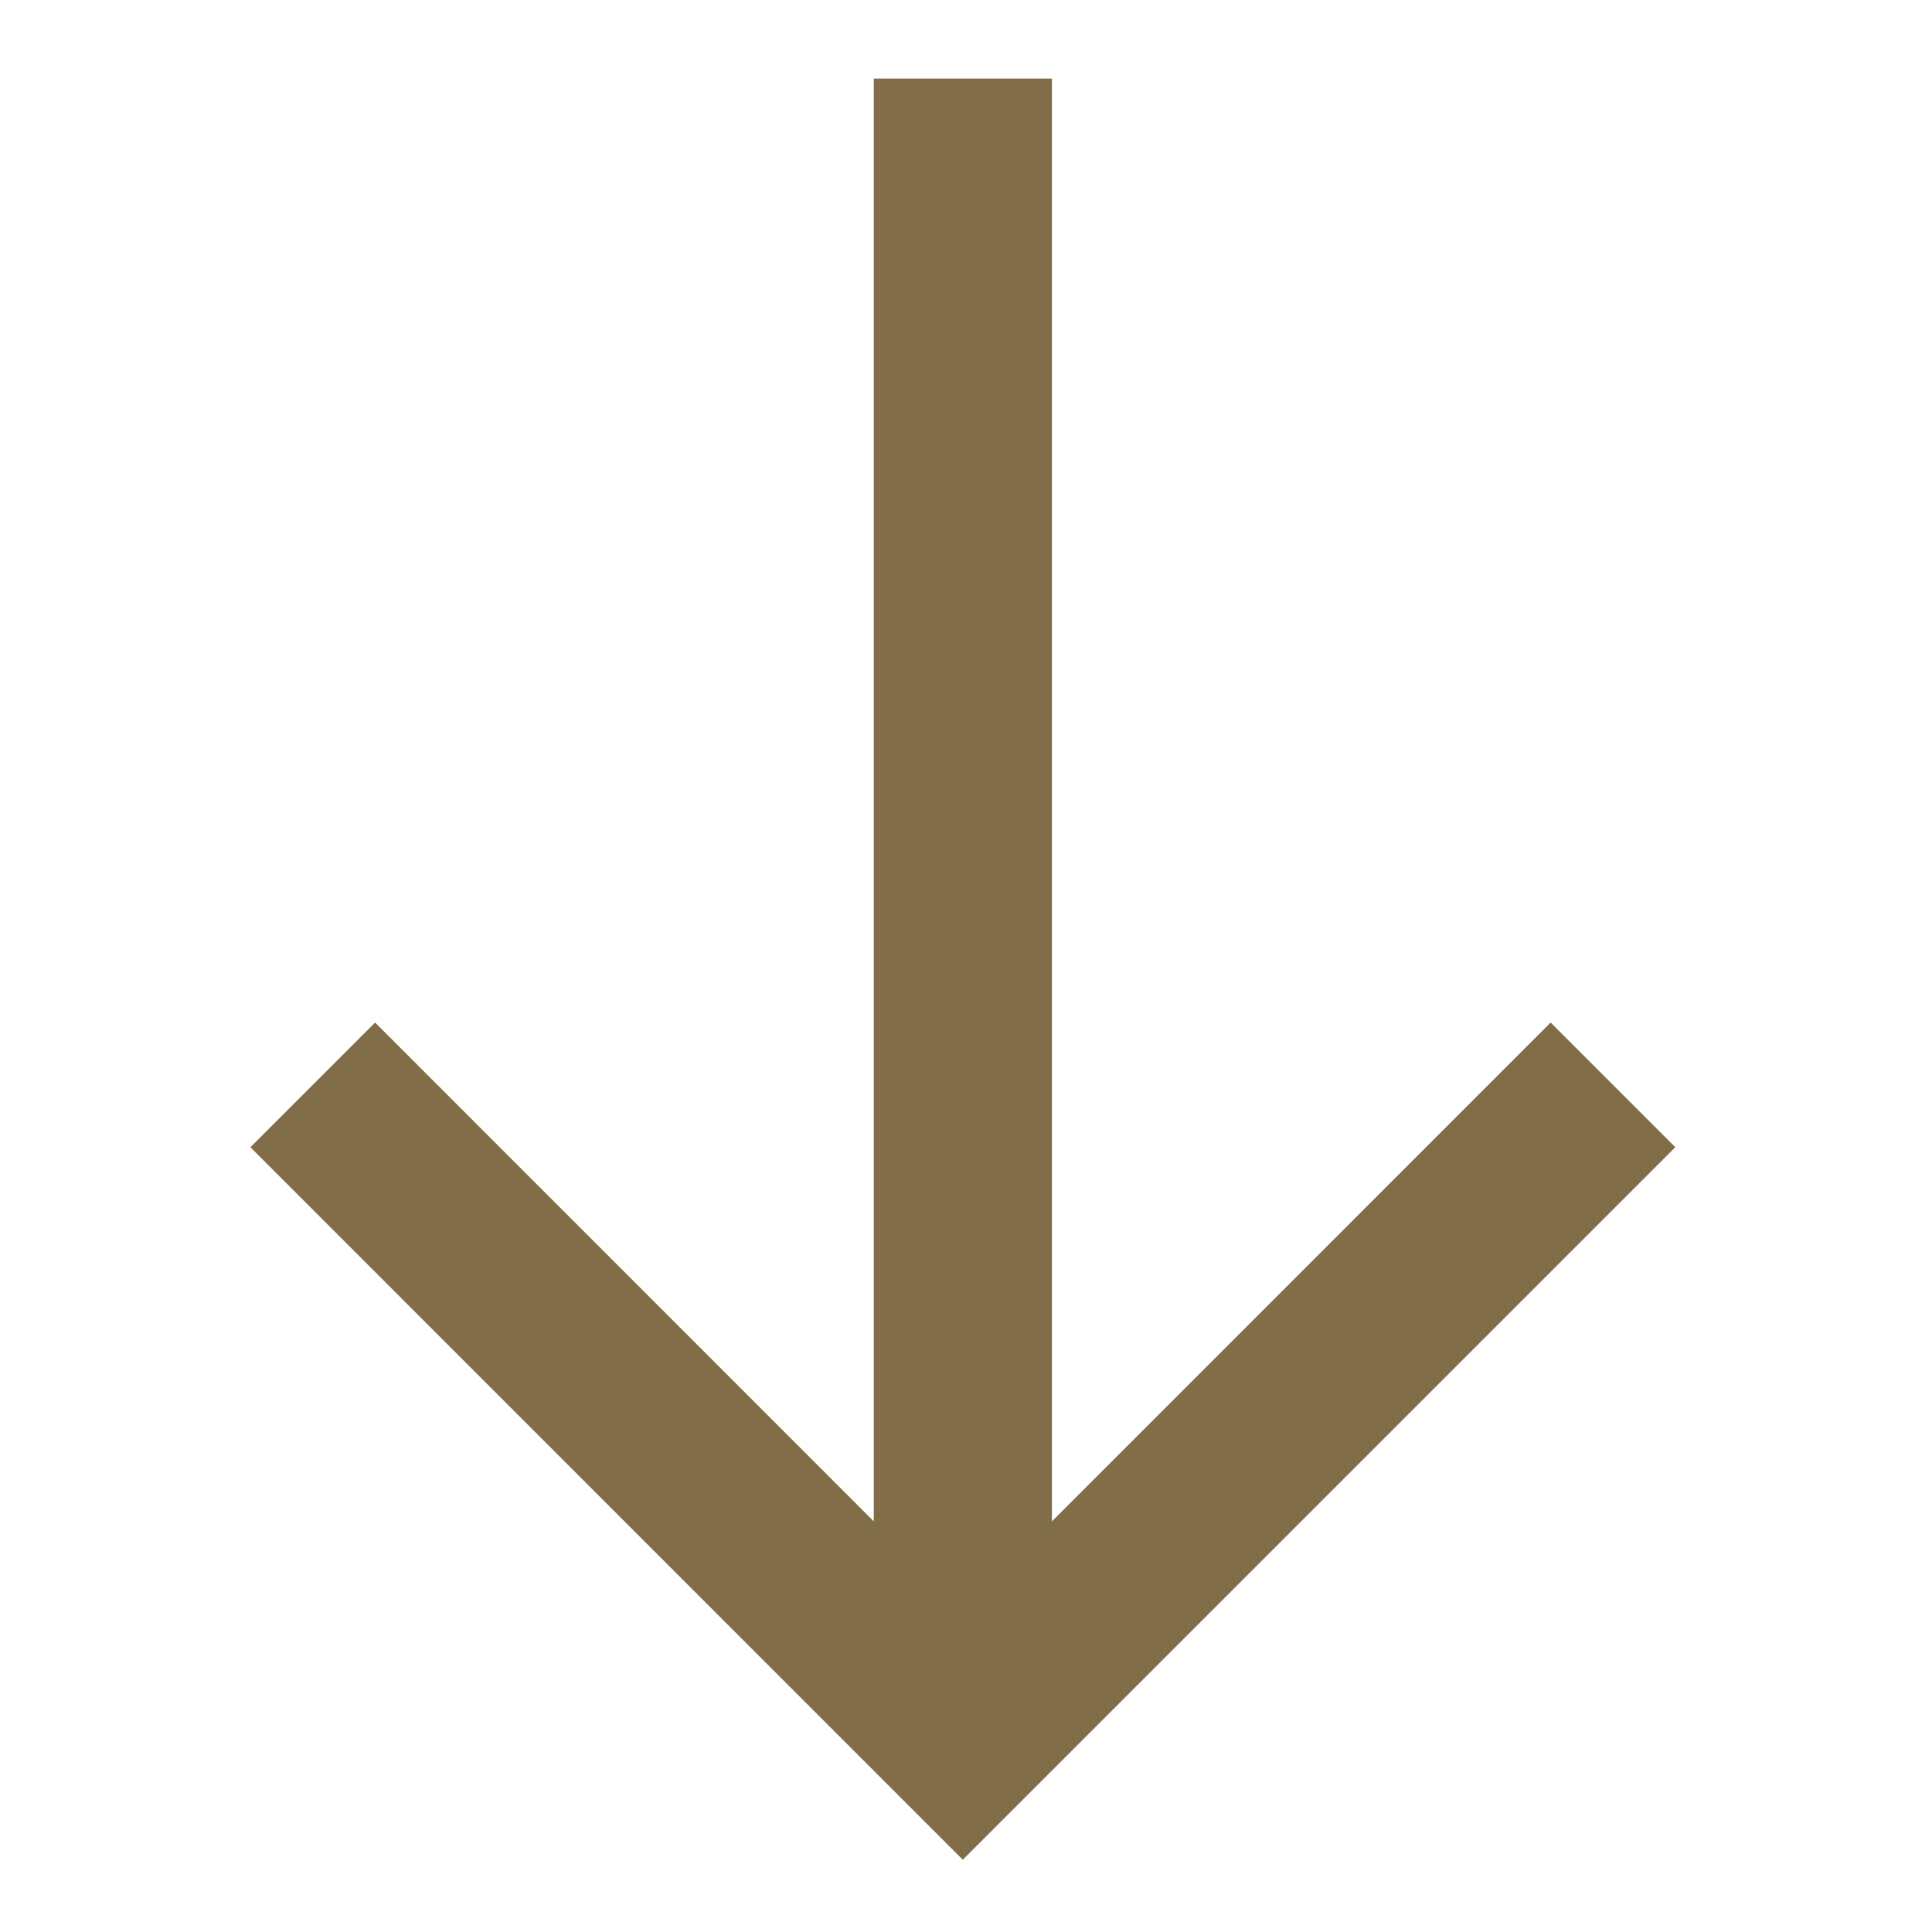 <svg width="15" height="15" viewBox="0 0 15 15" fill="none" xmlns="http://www.w3.org/2000/svg">
<g clip-path="url(#clip0_544_1439)">
<path d="M13.007 8.907L12.039 7.939L8.167 11.812V0.61H6.784V11.812L2.912 7.939L1.944 8.907L7.475 14.439L13.007 8.907Z" fill="#816D48"/>
</g>
<defs>
<clipPath id="clip0_544_1439">
<rect width="13.829" height="13.829" fill="white" transform="matrix(0 1 -1 0 14.39 0.61)"/>
</clipPath>
</defs>
</svg>
